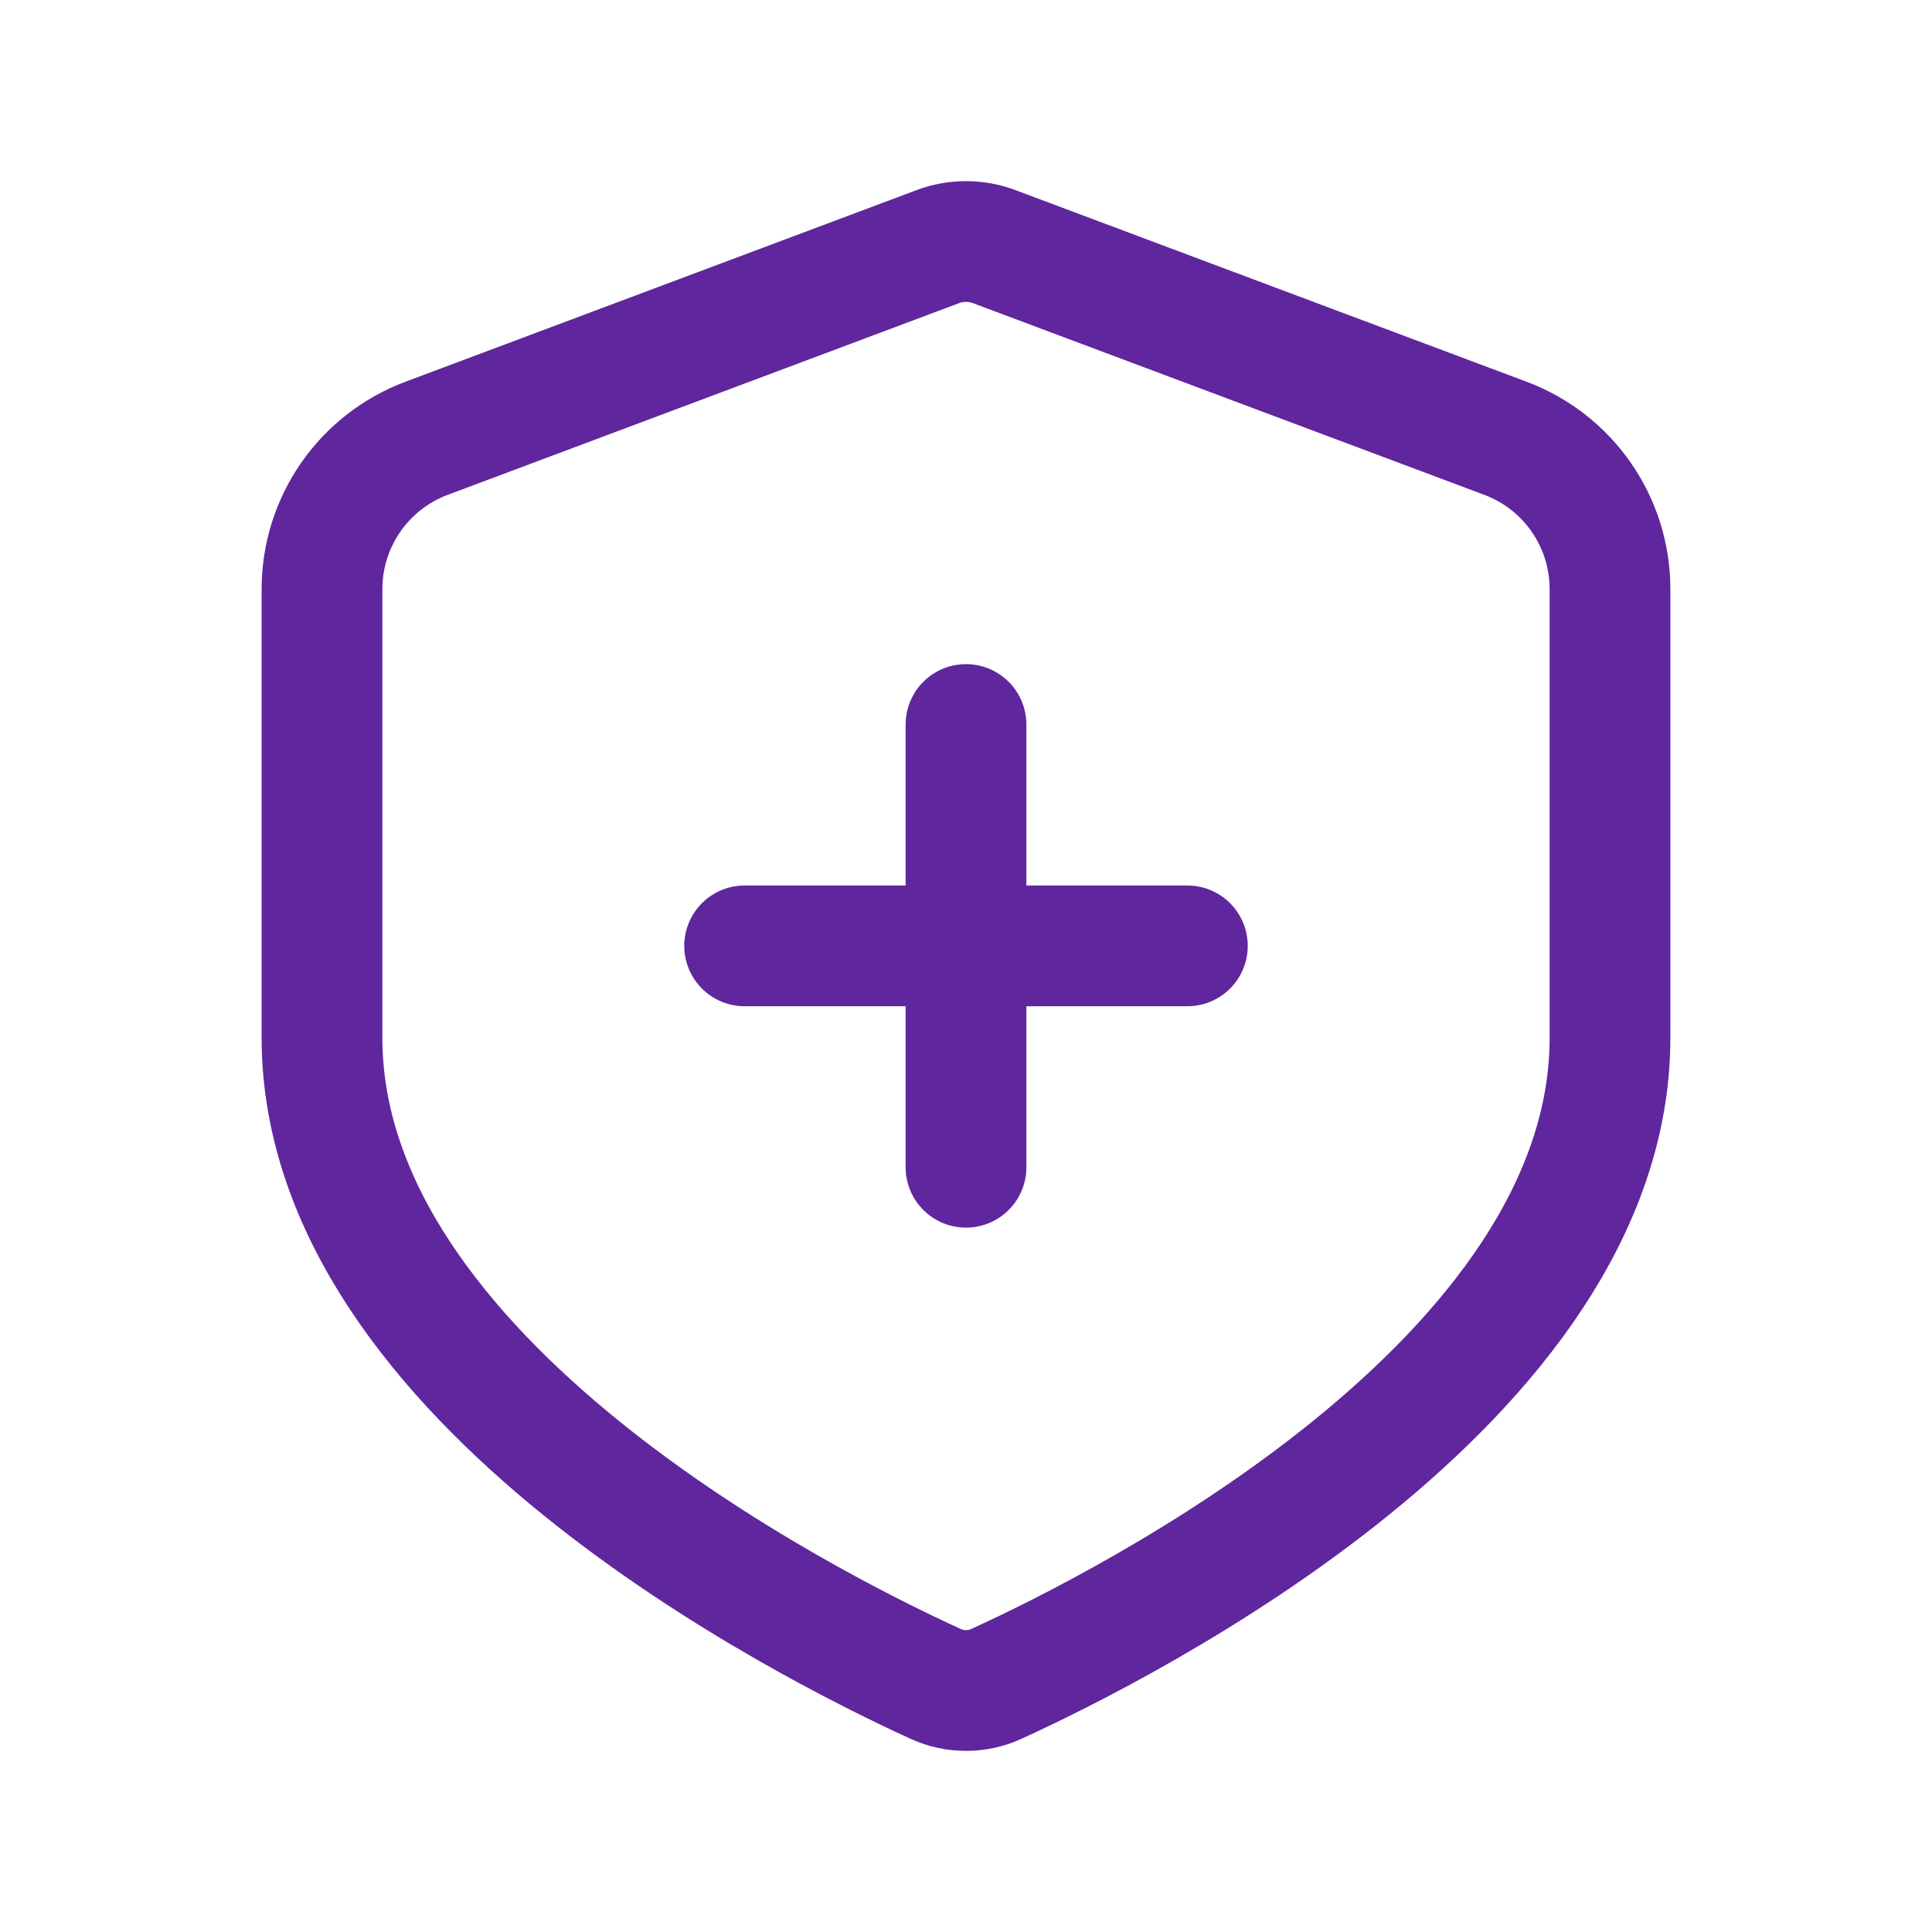<svg xmlns="http://www.w3.org/2000/svg" fill="none" viewBox="0 0 24 24" height="24" width="24">
<path stroke-linejoin="round" stroke-linecap="round" stroke-width="1.5" stroke="#60269E" d="M9.25 11.75H14.75"></path>
<path stroke-linejoin="round" stroke-linecap="round" stroke-width="1.5" stroke="#60269E" d="M12 14.5V9"></path>
<path stroke-linejoin="round" stroke-linecap="round" stroke-width="1.5" stroke="#60269E" d="M20 12.891C20 17.16 13.967 20.192 12.379 20.917C12.139 21.028 11.861 21.028 11.621 20.917C10.033 20.192 4 17.16 4 12.891V7.318C4 6.484 4.517 5.738 5.298 5.445L11.649 3.064C11.875 2.979 12.125 2.979 12.351 3.064L18.702 5.445C19.483 5.738 20 6.484 20 7.318V12.891Z" clip-rule="evenodd" fill-rule="evenodd"></path>
</svg>
